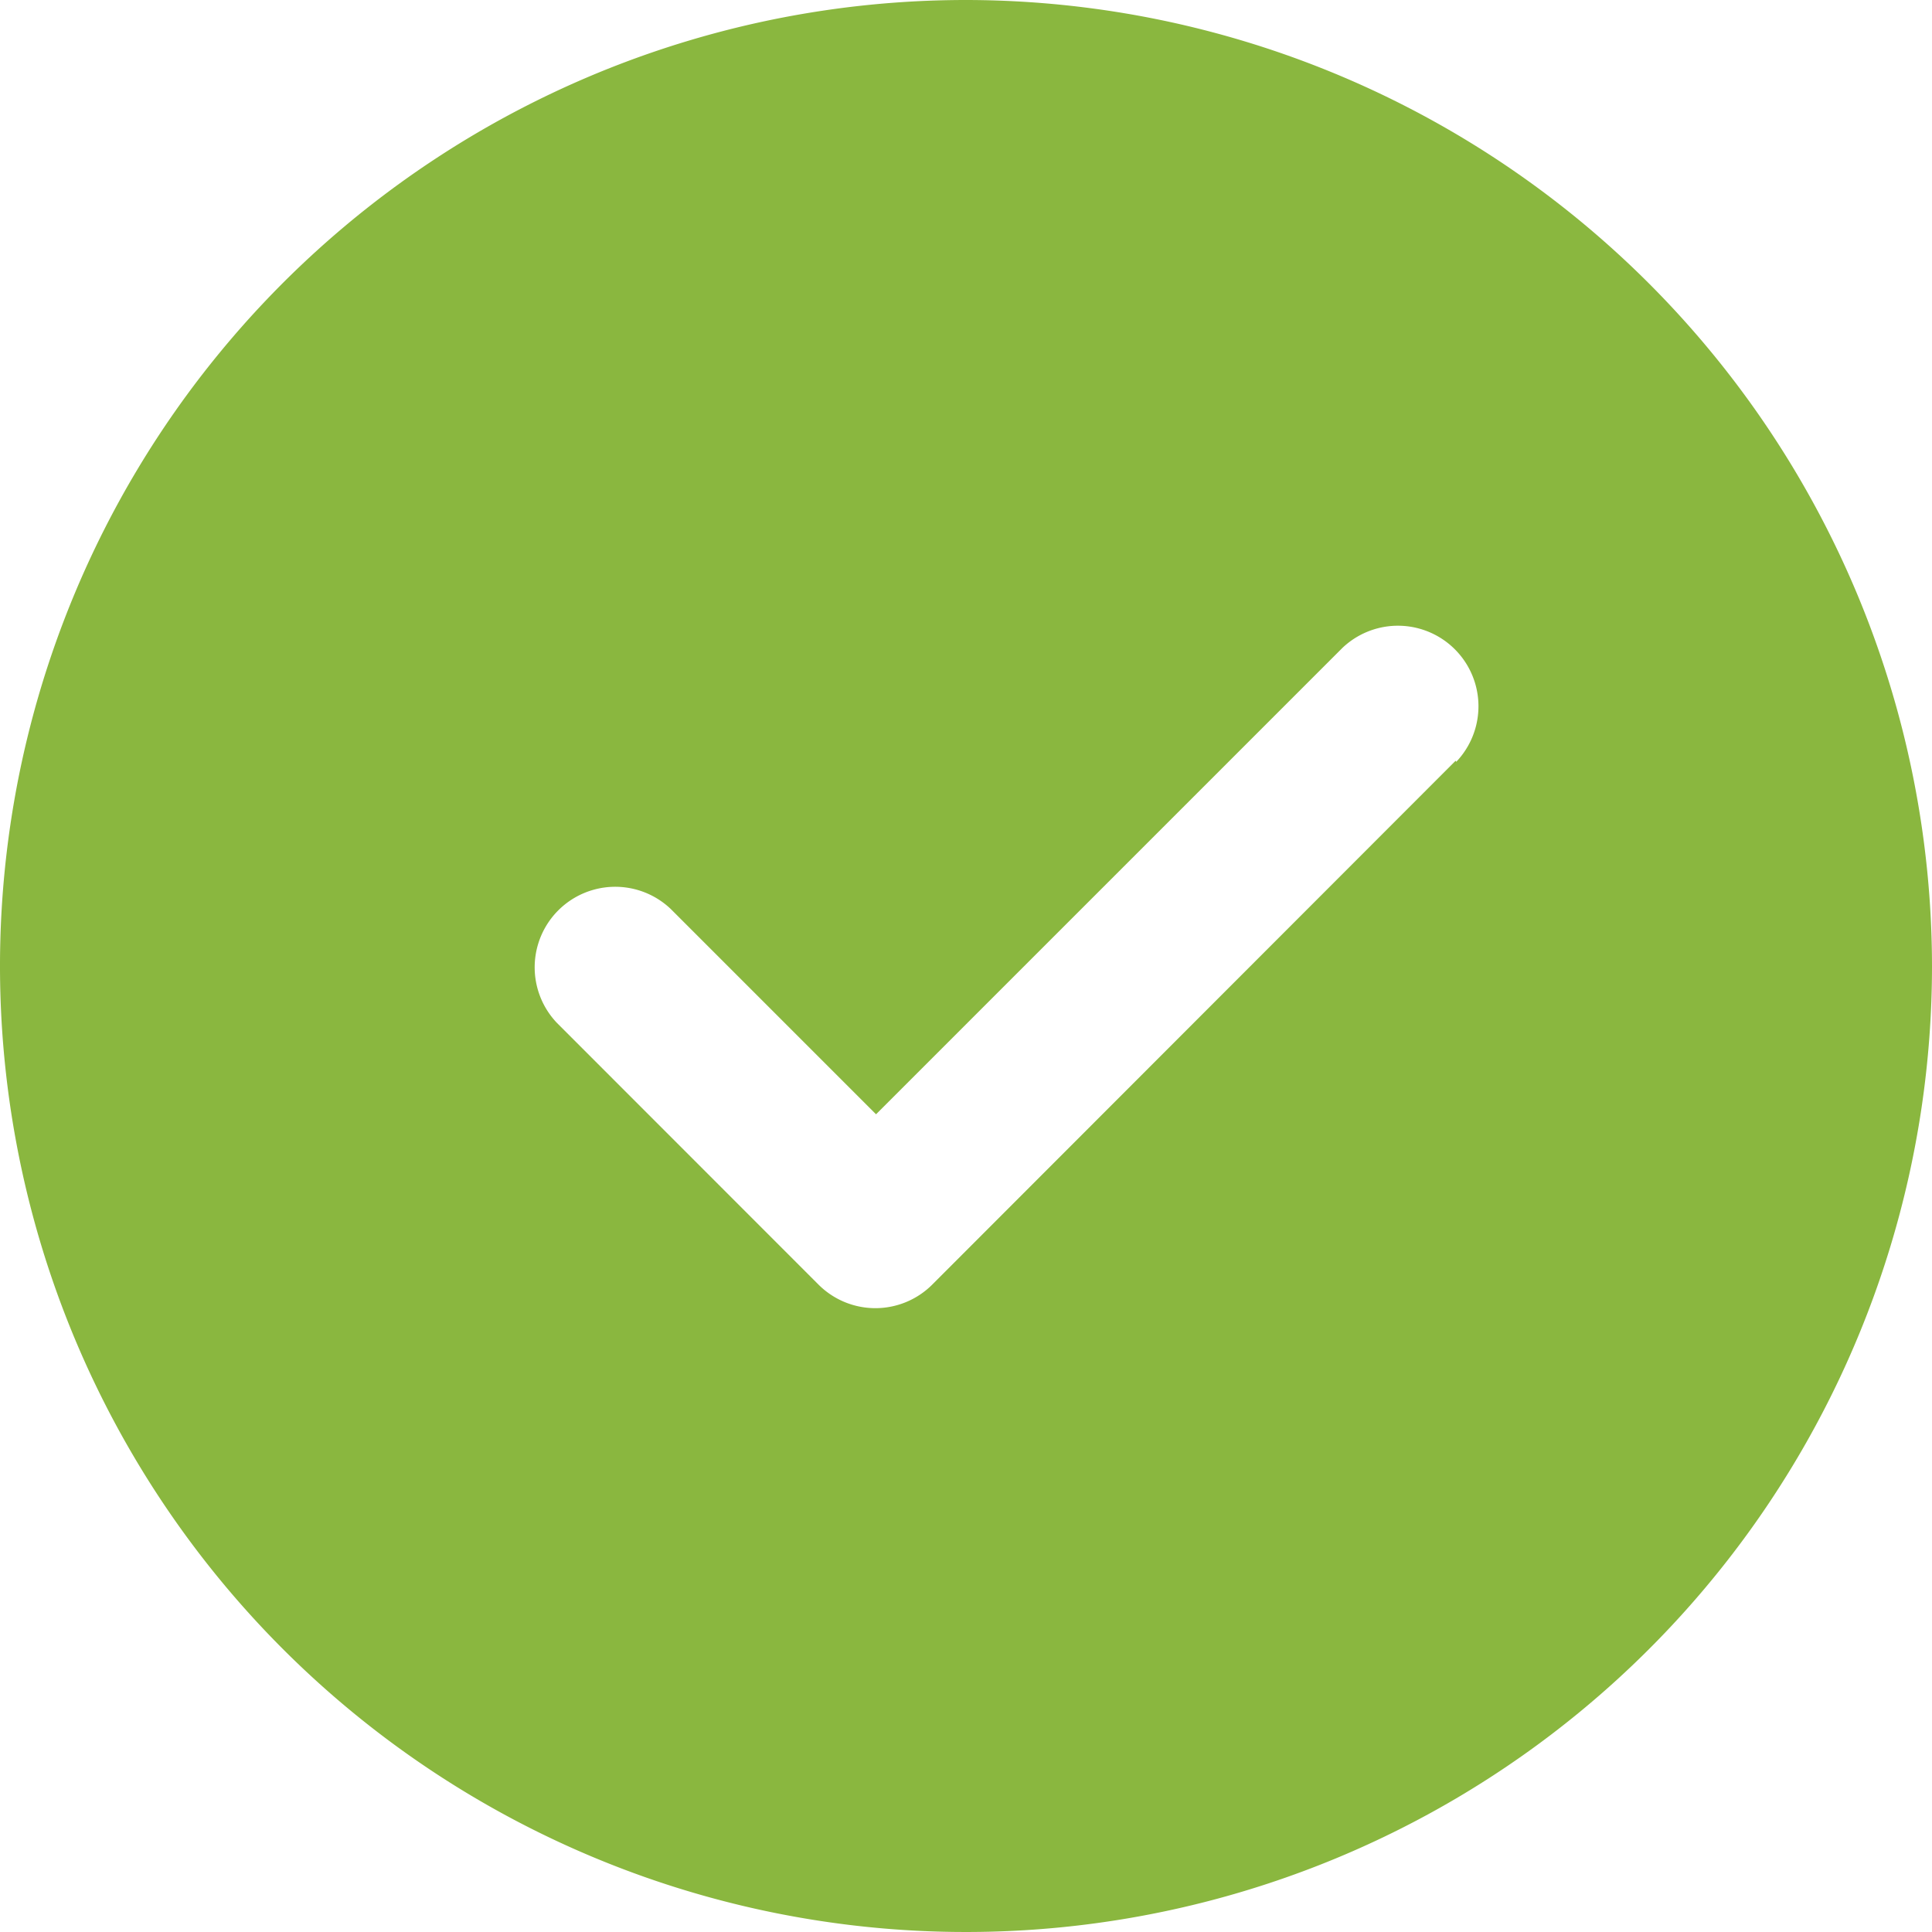 <svg xmlns="http://www.w3.org/2000/svg" width="16" height="16" viewBox="0 0 16 16">
  <path id="tick-mark" d="M8,0a8,8,0,1,0,8,8A8.009,8.009,0,0,0,8,0Zm4.055,6.3L7.721,10.638a.666.666,0,0,1-.943,0L4.612,8.471a.667.667,0,0,1,.943-.943l1.7,1.7,3.862-3.862a.667.667,0,0,1,.943.943Z" fill="#8ab73f"/>
</svg>
